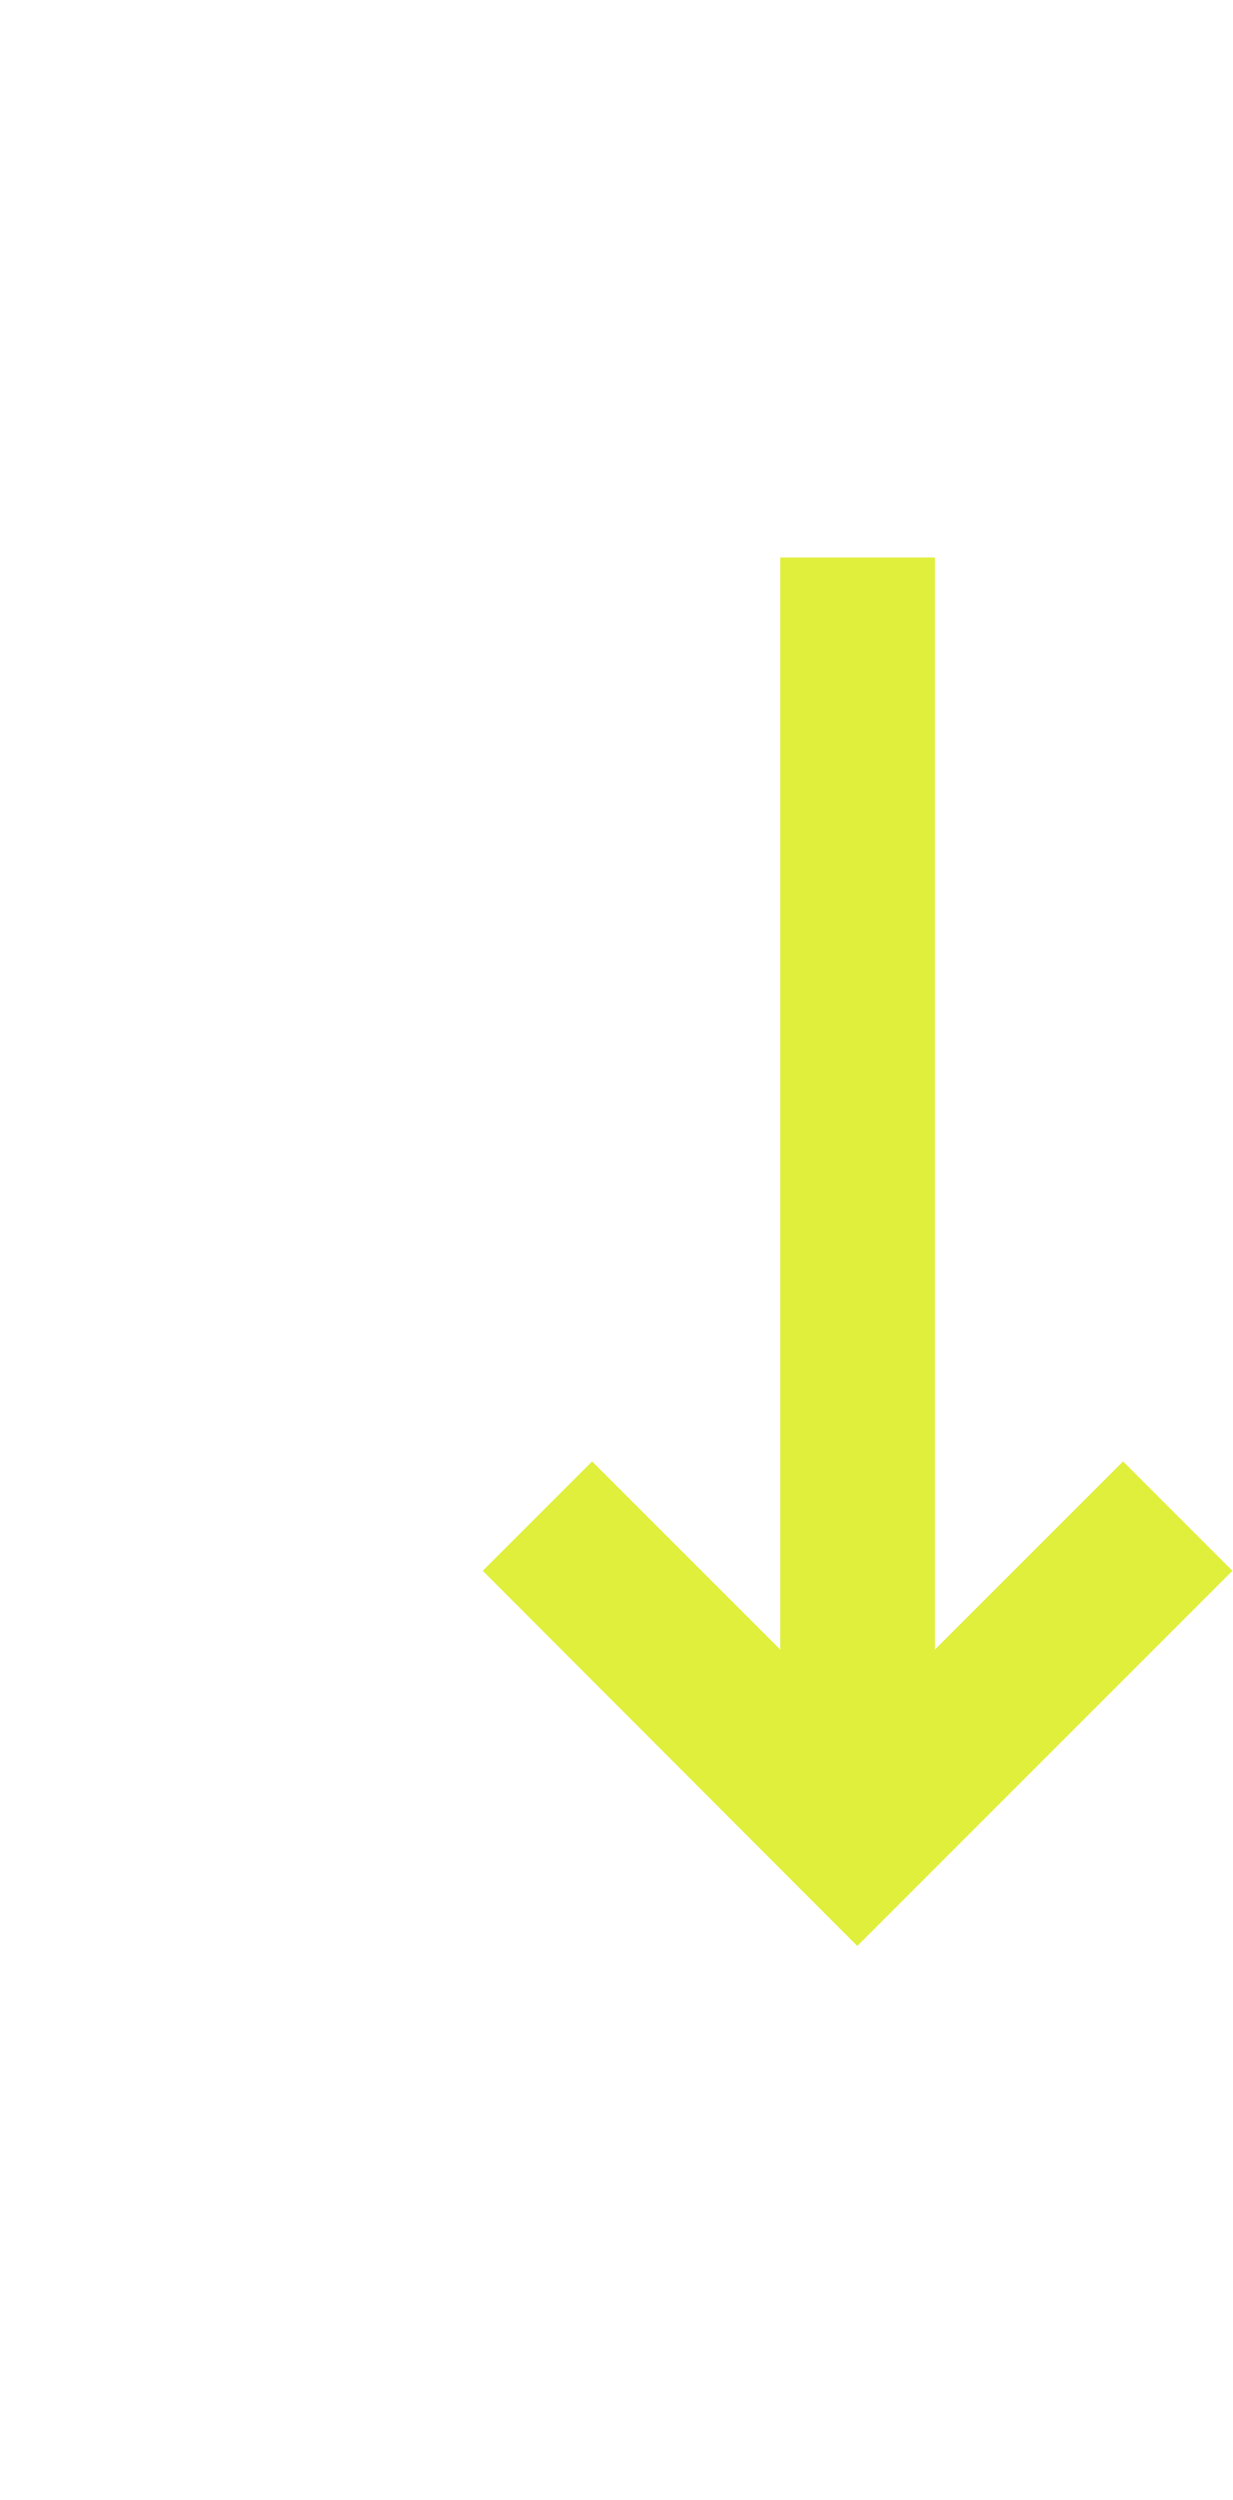 <?xml version="1.0" encoding="utf-8"?>
<!-- Generator: Adobe Illustrator 27.3.1, SVG Export Plug-In . SVG Version: 6.00 Build 0)  -->
<svg version="1.1" id="Layer_1" xmlns="http://www.w3.org/2000/svg" xmlns:xlink="http://www.w3.org/1999/xlink" x="0px" y="0px"
	 viewBox="0 0 209.7 425.1" style="enable-background:new 0 0 209.7 425.1;" xml:space="preserve">
<style type="text/css">
	.st2{fill:#E0EF3B;}
</style>
<g id="Arrows" transform="translate(0)">
	<path id="Arrow_green" class="st2" d="M82.1,267.1l18.6-18.6l32,32V94.8h26.3v185.7l32-32l18.6,18.6l-63.8,63.8L82.1,267.1z"/>
</g>
</svg>
